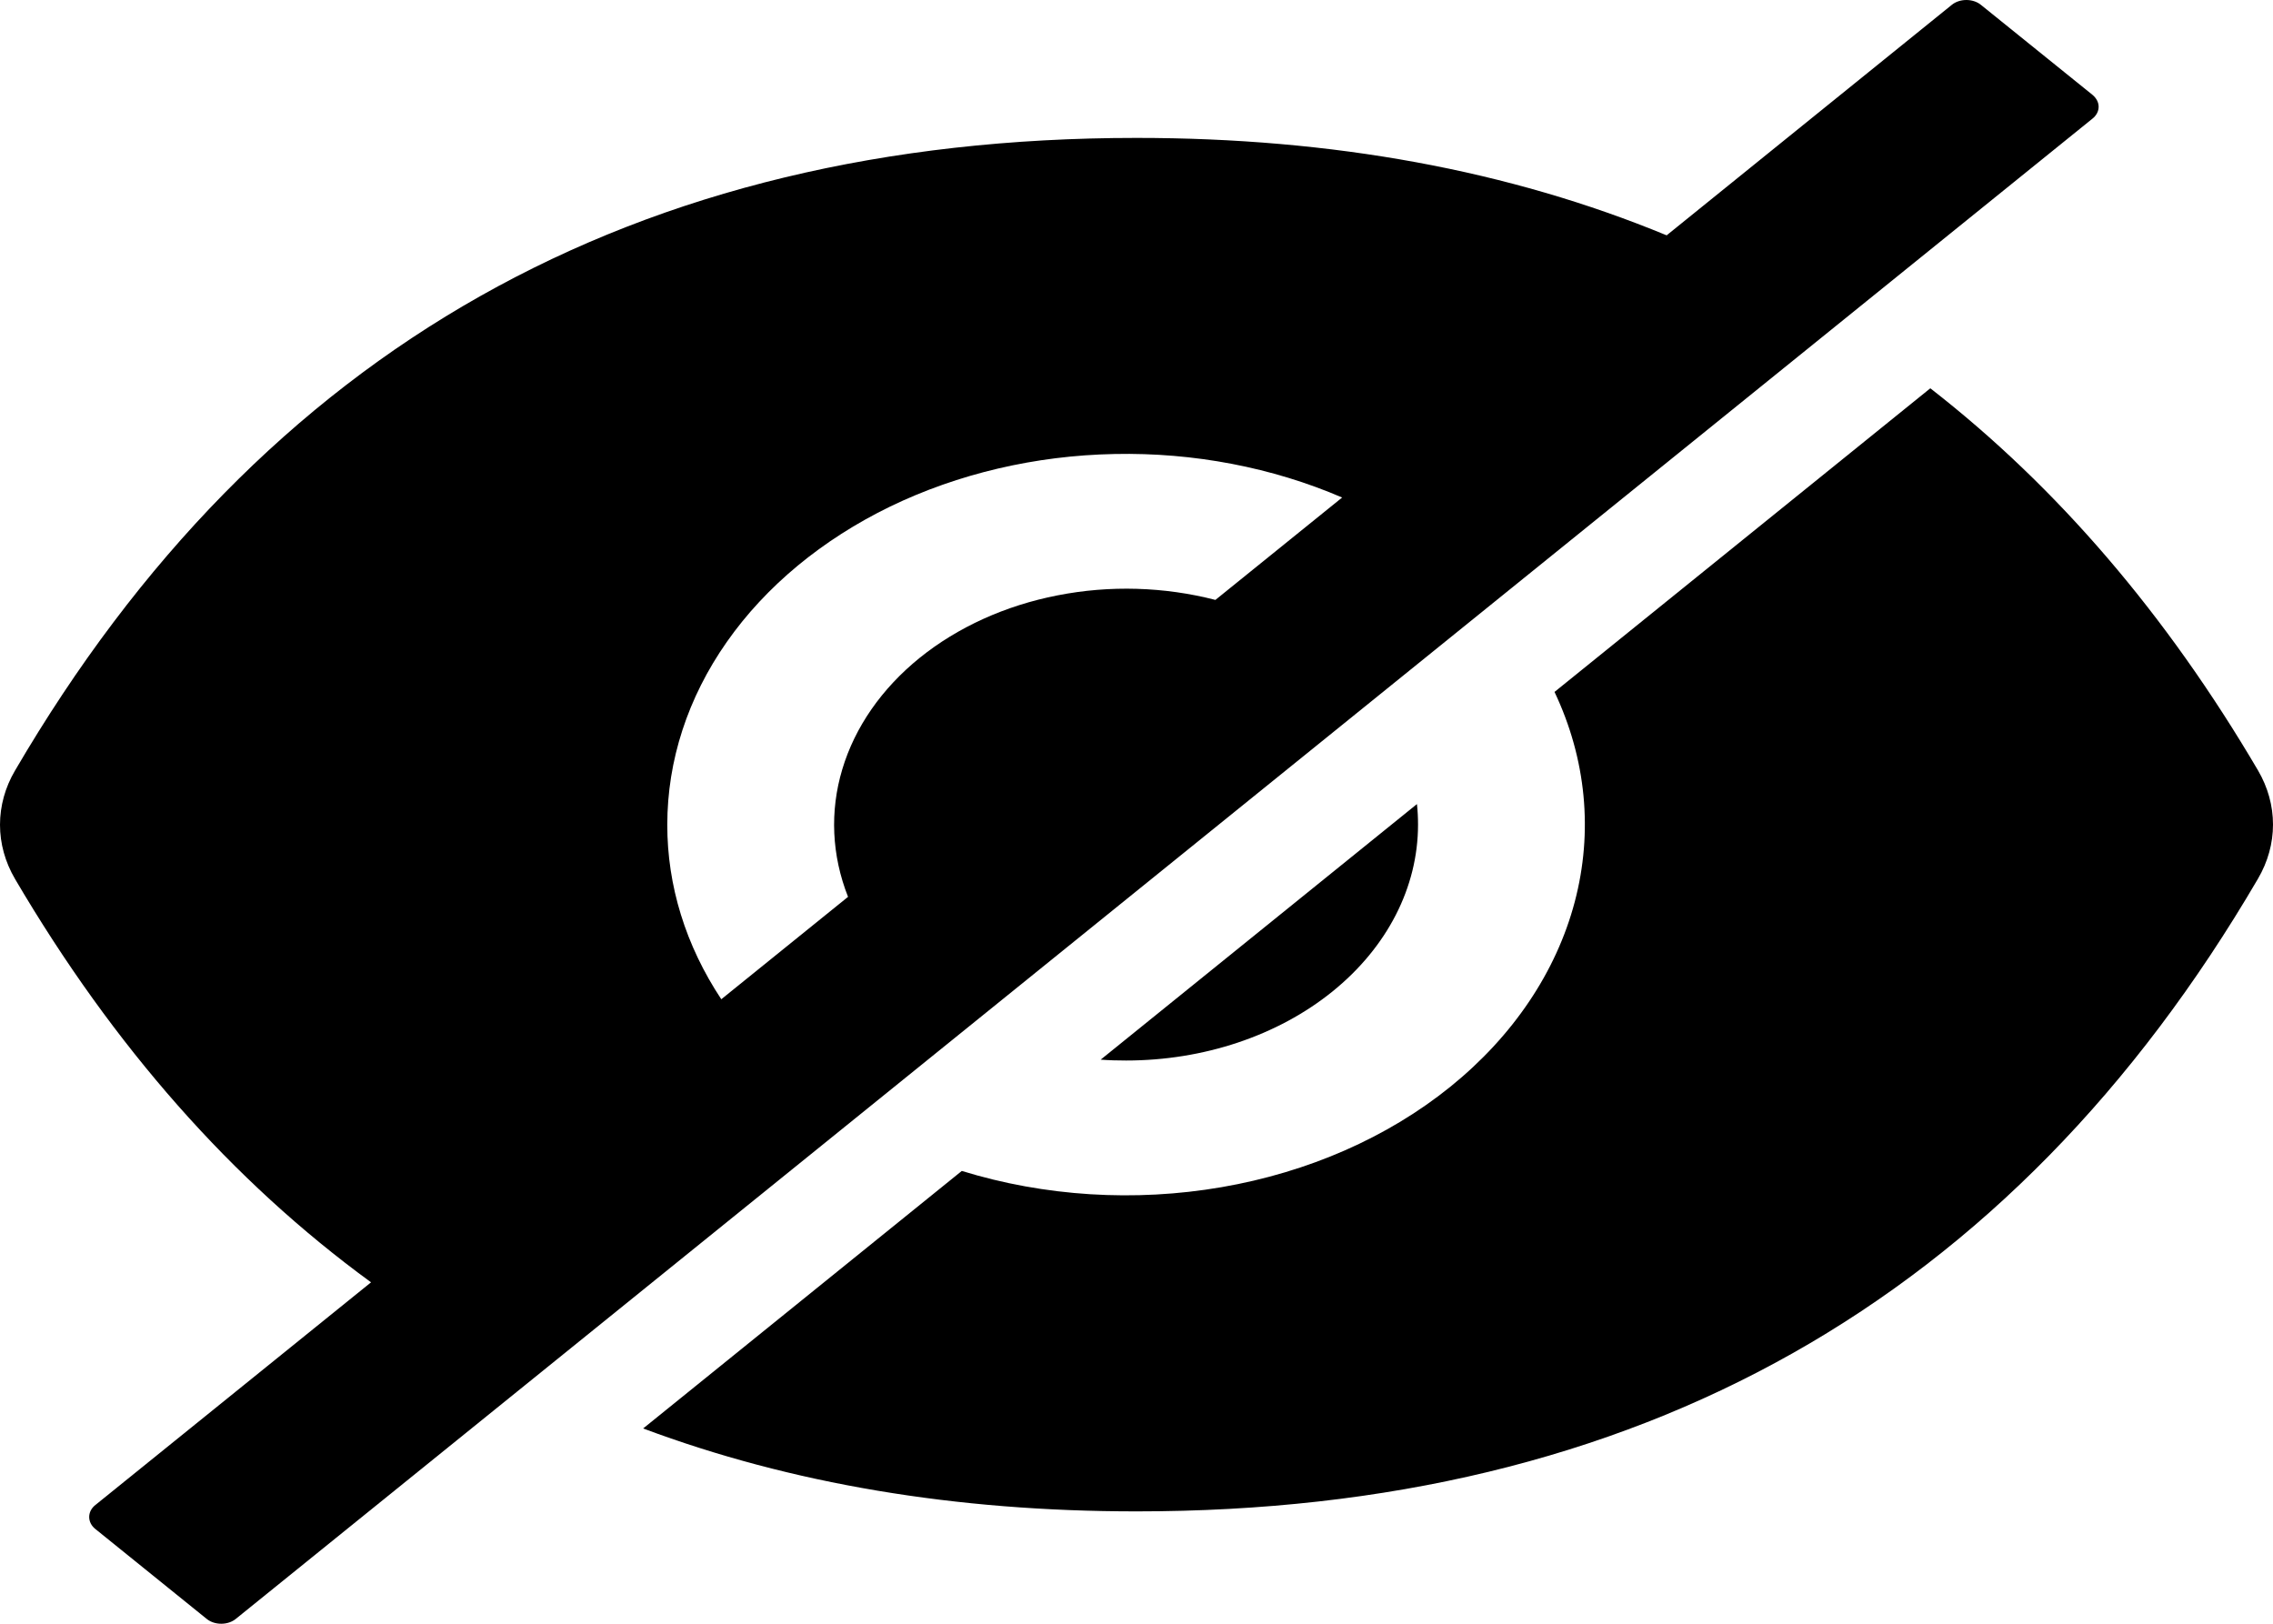 <svg width="21" height="15" viewBox="0 0 21 15" fill="none" xmlns="http://www.w3.org/2000/svg">
<path d="M10.404 9.797C11.119 9.797 11.805 9.568 12.311 9.159C12.817 8.75 13.101 8.196 13.101 7.618C13.101 7.554 13.098 7.491 13.091 7.428L10.169 9.789C10.246 9.795 10.325 9.797 10.404 9.797ZM19.332 0.876L18.303 0.046C18.267 0.016 18.218 0 18.167 0C18.116 0 18.067 0.016 18.031 0.046L15.398 2.174C13.946 1.574 12.313 1.274 10.5 1.274C5.871 1.274 2.417 3.222 0.139 7.118C0.047 7.274 0 7.446 0 7.619C0 7.792 0.047 7.963 0.139 8.12C1.049 9.669 2.146 10.911 3.428 11.846L0.88 13.904C0.844 13.933 0.824 13.972 0.824 14.014C0.824 14.055 0.844 14.095 0.88 14.124L1.908 14.954C1.944 14.984 1.993 15 2.044 15C2.095 15 2.144 14.984 2.18 14.954L19.332 1.096C19.35 1.082 19.364 1.065 19.374 1.046C19.384 1.027 19.389 1.007 19.389 0.986C19.389 0.966 19.384 0.946 19.374 0.927C19.364 0.908 19.35 0.891 19.332 0.876ZM6.165 7.618C6.165 7.026 6.354 6.445 6.715 5.93C7.076 5.415 7.596 4.985 8.223 4.68C8.851 4.376 9.566 4.208 10.298 4.194C11.03 4.179 11.754 4.318 12.4 4.596L11.229 5.542C10.757 5.42 10.252 5.405 9.77 5.5C9.288 5.594 8.848 5.794 8.497 6.077C8.146 6.361 7.899 6.716 7.782 7.106C7.665 7.495 7.684 7.903 7.835 8.285L6.664 9.231C6.335 8.735 6.164 8.181 6.165 7.618V7.618Z" fill="black"/>
<path d="M20.861 7.116C20.013 5.673 19.004 4.497 17.834 3.587L14.362 6.392C14.655 7.01 14.72 7.683 14.549 8.331C14.378 8.978 13.979 9.571 13.4 10.039C12.821 10.507 12.087 10.829 11.286 10.967C10.485 11.105 9.651 11.053 8.886 10.817L5.942 13.196C7.308 13.707 8.827 13.962 10.5 13.962C15.129 13.962 18.583 12.014 20.861 8.118C20.953 7.961 21 7.79 21 7.617C21 7.444 20.953 7.273 20.861 7.116V7.116Z" fill="black"/>
</svg>
